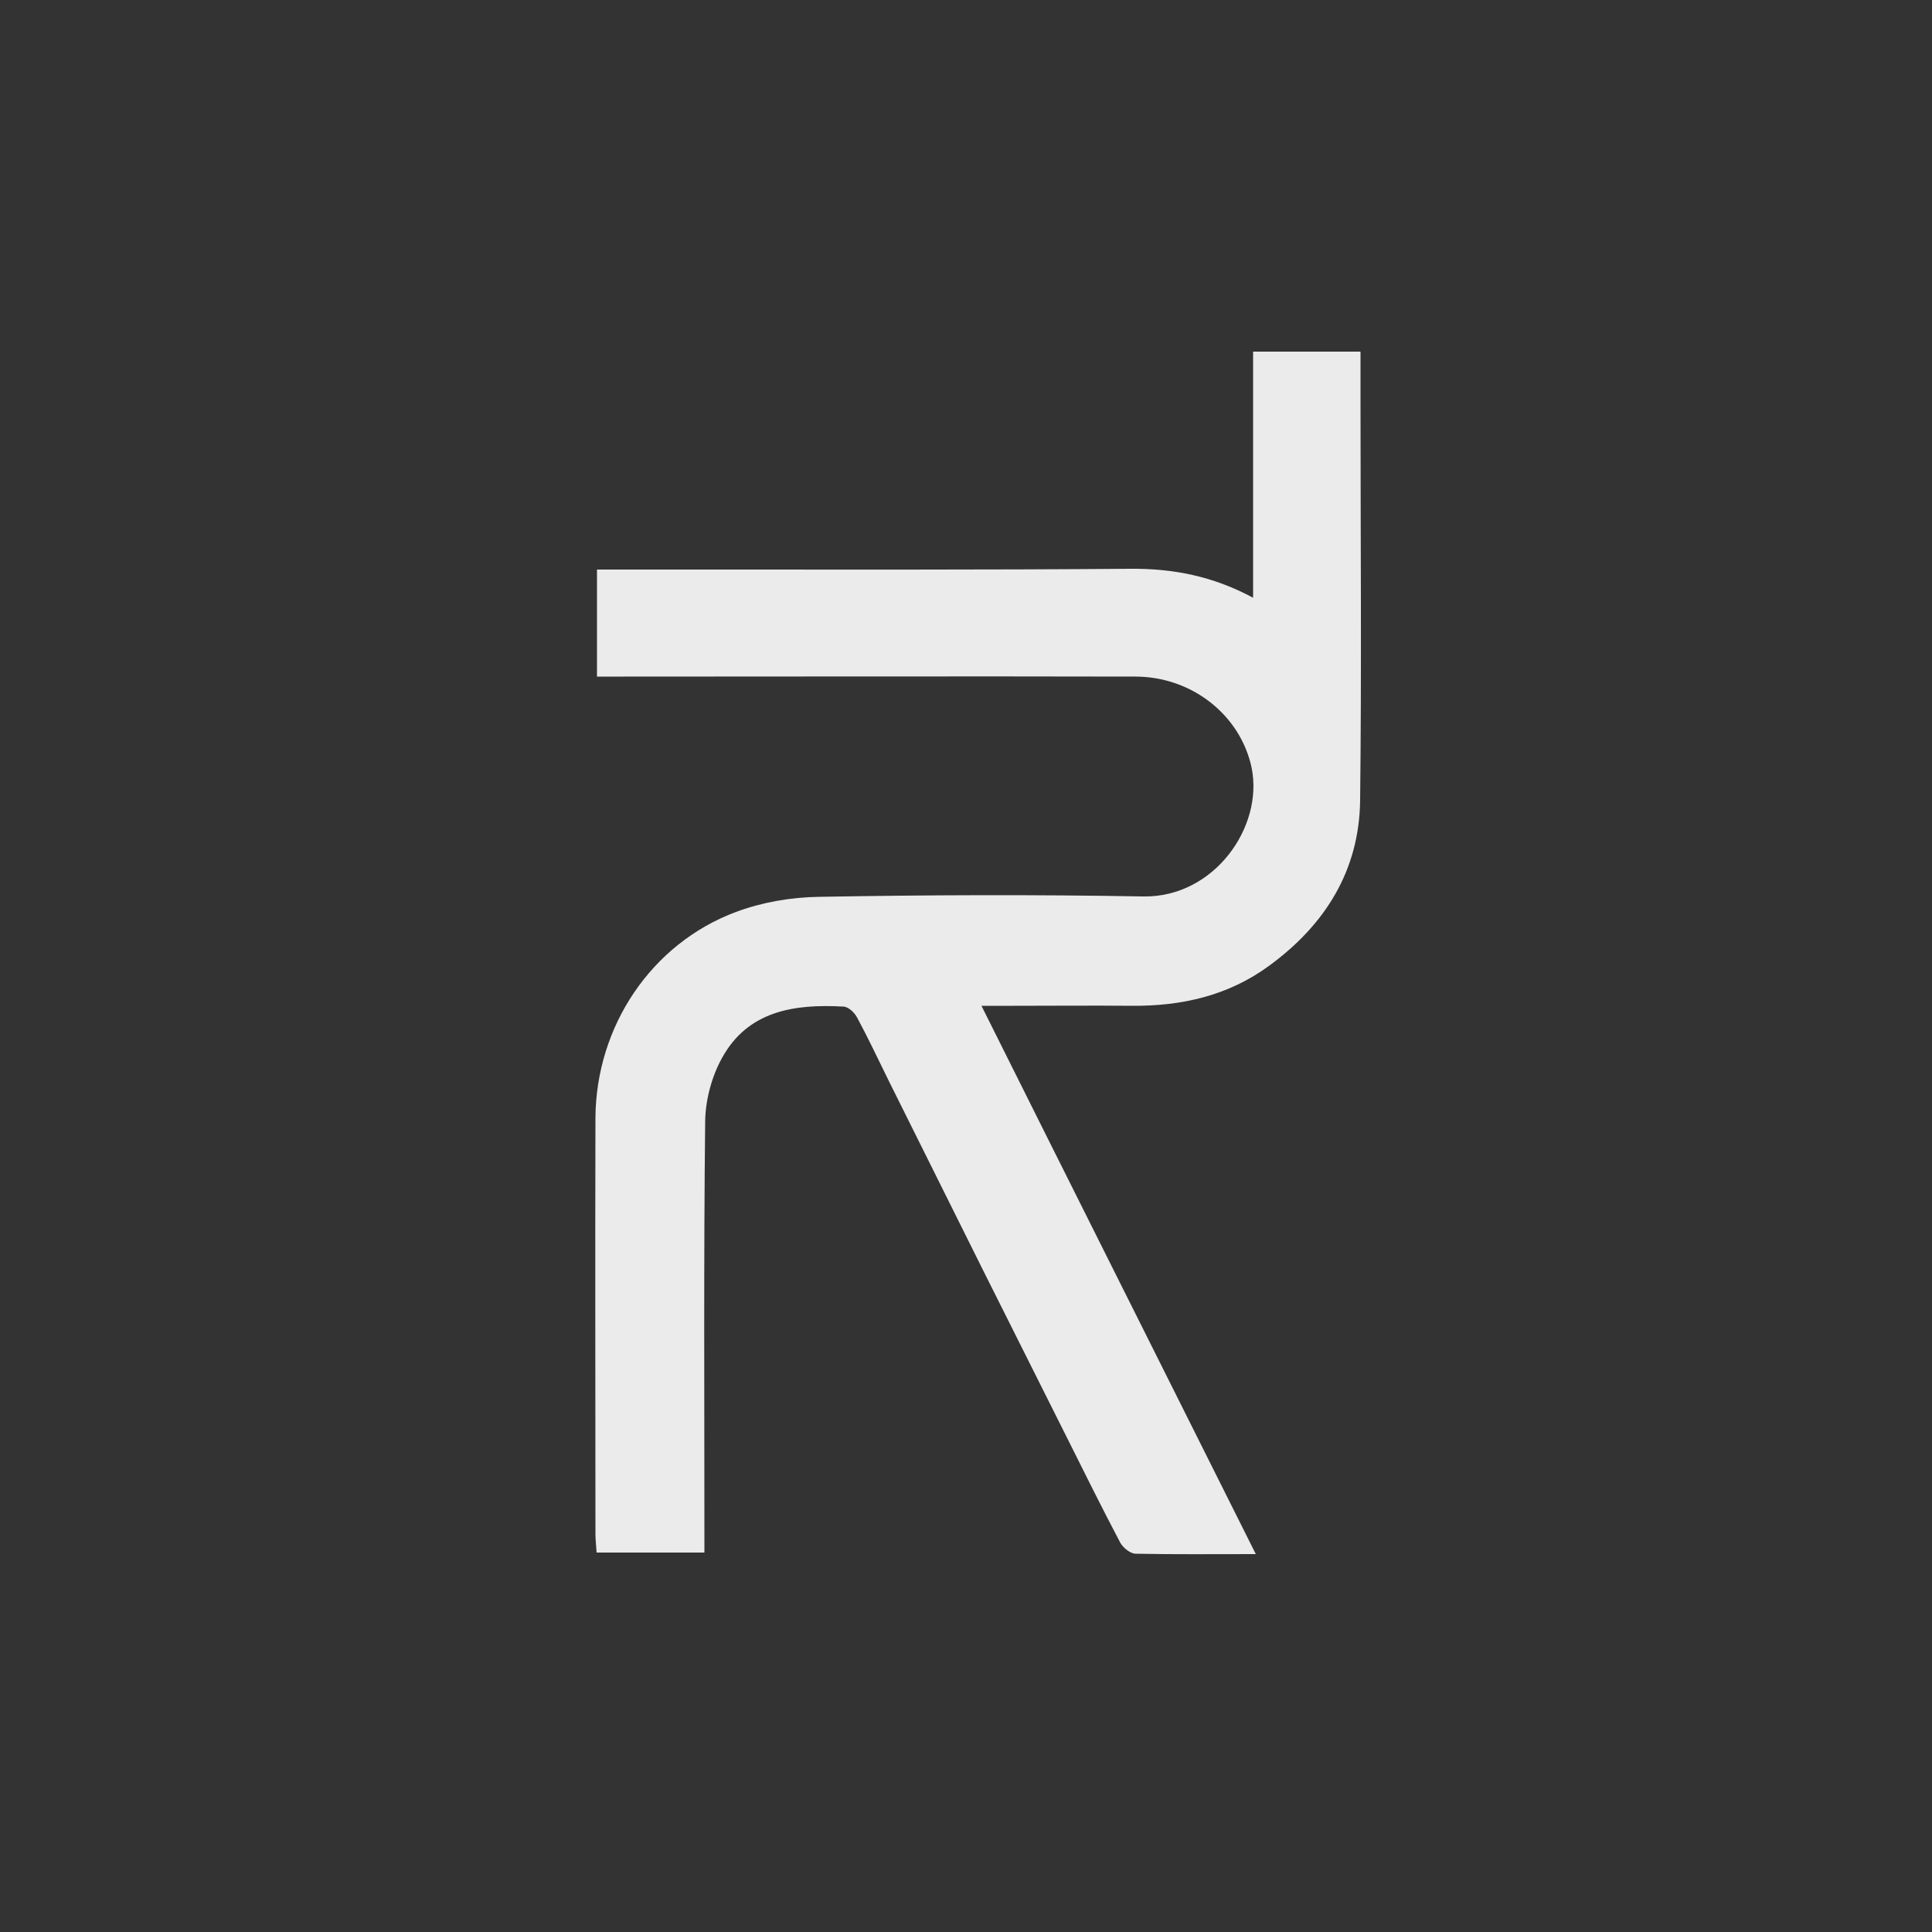 <?xml version="1.0" encoding="UTF-8"?> <!-- Generator: Adobe Illustrator 23.0.0, SVG Export Plug-In . SVG Version: 6.00 Build 0) --> <svg xmlns="http://www.w3.org/2000/svg" xmlns:xlink="http://www.w3.org/1999/xlink" id="Слой_1" x="0px" y="0px" viewBox="0 0 500 500" style="enable-background:new 0 0 500 500;" xml:space="preserve"><rect x="0" y="0" width="500" height="500" fill="#333333" stroke="none"/> <style type="text/css"> .st0{fill:#EBEBEB;} </style> <path class="st0" d="M325,402.2c-11.1,0-21.1,0.1-31.1-0.1c-1.4,0-3.3-1.6-4-2.9c-4.7-8.9-9.2-18-13.7-27 c-7.2-14.4-14.4-28.7-21.6-43.1c-8.2-16.5-16.4-32.9-24.6-49.4c-2.7-5.5-5.3-11-8.2-16.4c-0.7-1.3-2.3-2.8-3.6-2.8 c-12.7-0.7-24.7,1.1-31.4,13.4c-2.6,4.7-4.2,10.7-4.3,16.1c-0.4,35.8-0.2,71.7-0.2,107.5c0,1.3,0,2.6,0,4.3c-9.4,0-18.4,0-27.9,0 c-0.1-1.7-0.3-3.3-0.3-4.9c0-35.8-0.1-71.7,0-107.5c0.1-23.7,14.4-45.2,36.4-53.4c6.7-2.5,14.2-3.8,21.4-3.9c28-0.5,56-0.6,84-0.1 c18.3,0.3,31.2-18,28-33.4c-2.9-13.5-15.4-23.5-30.1-23.5c-44.2-0.1-88.3,0-132.5,0c-2.1,0-4.3,0-6.8,0c0-9.2,0-17.9,0-27.7 c7.6,0,15.4,0,23.1,0c38.3,0,76.6,0.1,114.9-0.2c11.1-0.1,21.4,1.9,31.8,7.5c0-21.5,0-42.4,0-63.7c9.5,0,18.4,0,27.8,0 c0,4.5,0,8.8,0,13.1c0,34.3,0.3,68.7-0.1,103c-0.2,18.1-9,32.2-23.5,42.8c-10.6,7.8-22.7,10.5-35.6,10.4c-10.2-0.1-20.3,0-30.5,0 c-2.5,0-4.9,0-8.4,0C277.8,308,301.2,354.6,325,402.2z"></path> </svg> 
